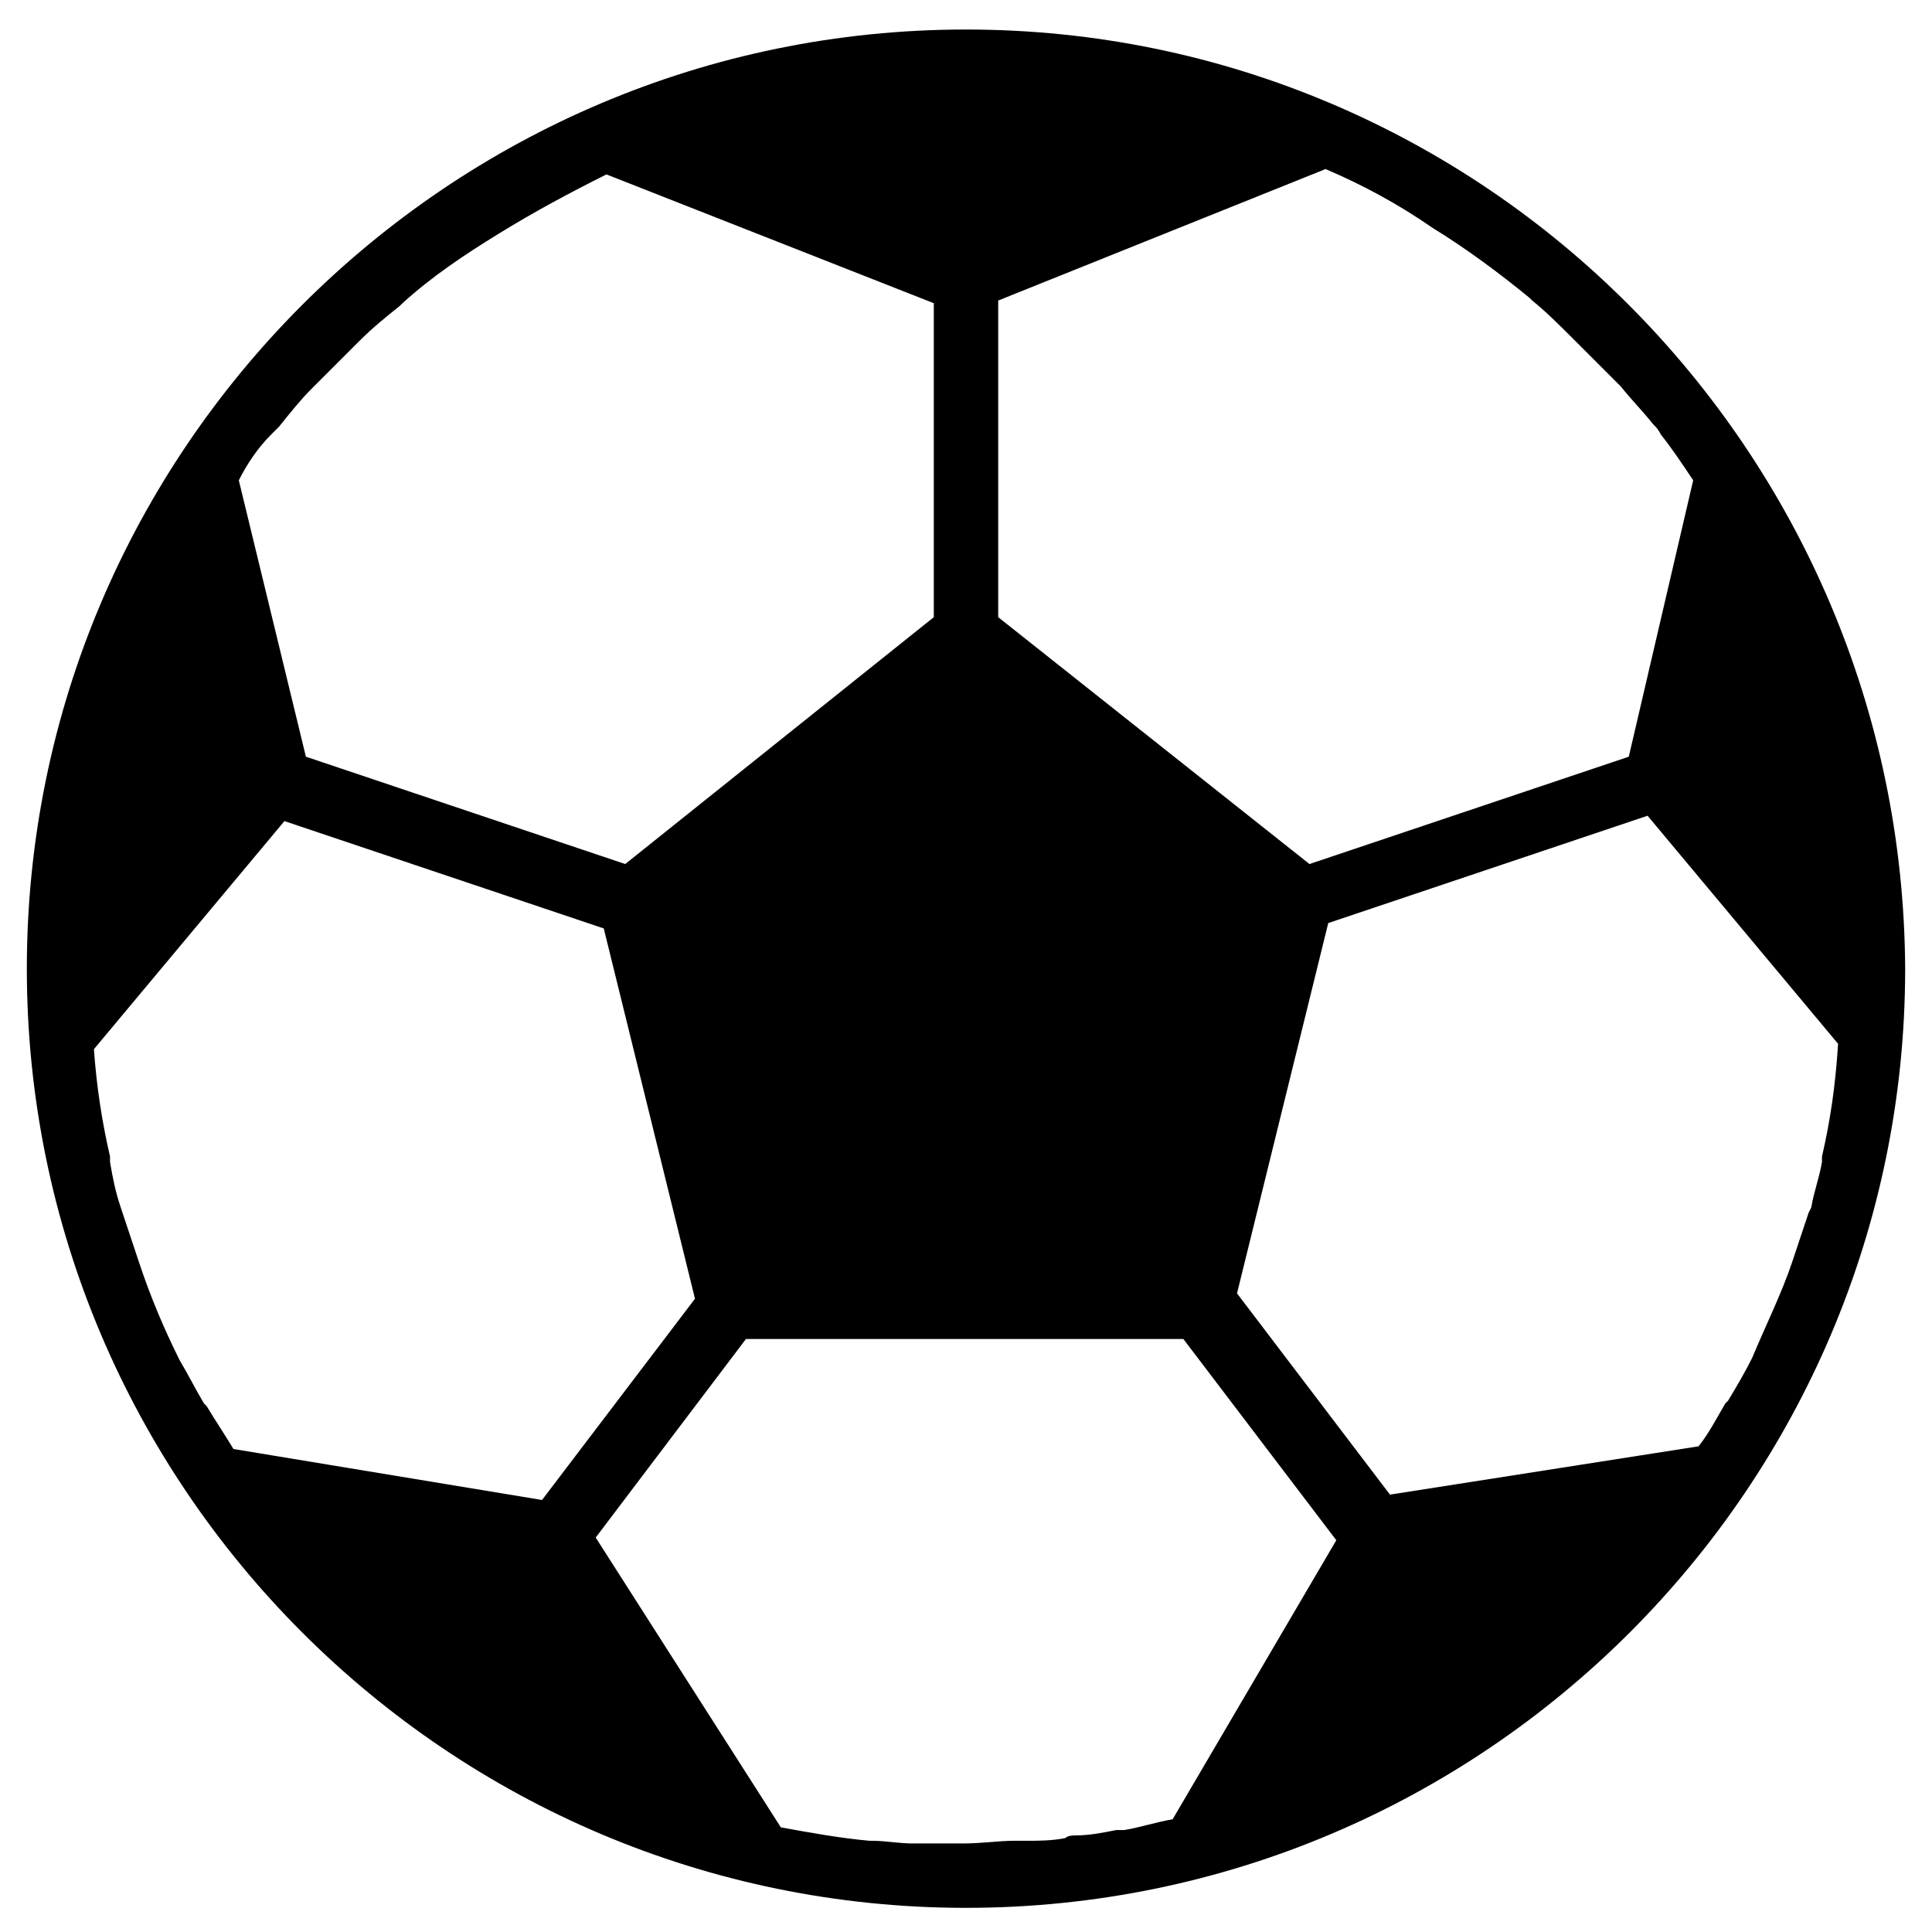 <?xml version="1.0" encoding="utf-8"?>
<!-- Generator: Adobe Illustrator 22.0.1, SVG Export Plug-In . SVG Version: 6.00 Build 0)  -->
<svg version="1.1" id="Layer_1" xmlns="http://www.w3.org/2000/svg" xmlns:xlink="http://www.w3.org/1999/xlink" x="0px" y="0px"
	 viewBox="0 0 72 72" style="enable-background:new 0 0 72 72;" xml:space="preserve">
<style type="text/css">
	.st0{fill:none;}
</style>
<rect x="0" y="0.1" class="st0" width="72" height="72"/>
<path d="M36,1.1c-19.3,0-35,15.7-35,35s15.7,35,35,35s35-15.7,35-35C70.9,16.8,55.3,1.1,36,1.1z M37.2,11.2l12.2-4.9
	c1.4,0.6,2.7,1.3,4,2.2l0,0c1.3,0.8,2.5,1.7,3.6,2.6l0.1,0.1c0.5,0.4,1,0.9,1.5,1.4c0.1,0.1,0.1,0.1,0.2,0.2c0.5,0.5,1,1,1.5,1.5
	c0,0,0.1,0.1,0.1,0.1c0.4,0.5,0.8,0.9,1.2,1.4c0.1,0.1,0.2,0.2,0.3,0.4c0.4,0.5,0.8,1.1,1.2,1.7l-2.4,10.3l-11.9,4L37.2,23
	L37.2,11.2z M10.1,16.2c0.1-0.1,0.2-0.2,0.3-0.3c0.4-0.5,0.8-1,1.2-1.4c0,0,0.1-0.1,0.1-0.1c0.5-0.5,1-1,1.5-1.5
	c0.1-0.1,0.1-0.1,0.2-0.2c0.5-0.5,1-0.9,1.5-1.3l0.1-0.1c1.1-1,2.3-1.8,3.6-2.6l0,0c1.3-0.8,2.6-1.5,4-2.2l12.2,4.8V23l-11.5,9.2
	l-11.9-4L8.9,17.9C9.2,17.3,9.6,16.7,10.1,16.2z M8.7,54c-0.3-0.5-0.7-1.1-1-1.6l-0.1-0.1c-0.3-0.5-0.6-1.1-0.9-1.6l0,0
	c-0.6-1.2-1.1-2.4-1.5-3.6v0c-0.2-0.6-0.4-1.2-0.6-1.8L4.5,45c-0.2-0.6-0.3-1.1-0.4-1.7c0-0.1,0-0.1,0-0.2c-0.3-1.3-0.5-2.6-0.6-4
	l7.1-8.5l11.9,4l3.4,13.8l-5.7,7.5L8.7,54z M43.7,67.8c-0.6,0.1-1.2,0.3-1.8,0.4c-0.1,0-0.2,0-0.3,0c-0.5,0.1-1,0.2-1.5,0.2
	c-0.1,0-0.3,0-0.4,0.1c-0.5,0.1-1,0.1-1.4,0.1c-0.2,0-0.3,0-0.5,0c-0.6,0-1.2,0.1-1.9,0.1c-0.6,0-1.2,0-1.7,0c-0.1,0-0.1,0-0.2,0
	c-0.5,0-1-0.1-1.5-0.1l-0.1,0c-1.1-0.1-2.2-0.3-3.3-0.5l-6.9-10.8l5.6-7.4h16.3l5.7,7.5L43.7,67.8z M67.9,43.1c0,0.1,0,0.1,0,0.2
	c-0.1,0.6-0.3,1.1-0.4,1.7l-0.1,0.2c-0.2,0.6-0.4,1.2-0.6,1.8v0c-0.4,1.2-1,2.4-1.5,3.6l0,0c-0.3,0.6-0.6,1.1-0.9,1.6l-0.1,0.1
	c-0.3,0.5-0.6,1.1-1,1.6l-11.5,1.8l-5.7-7.5l3.4-13.8l11.9-4l7.1,8.5C68.4,40.5,68.2,41.8,67.9,43.1z"/>
</svg>

